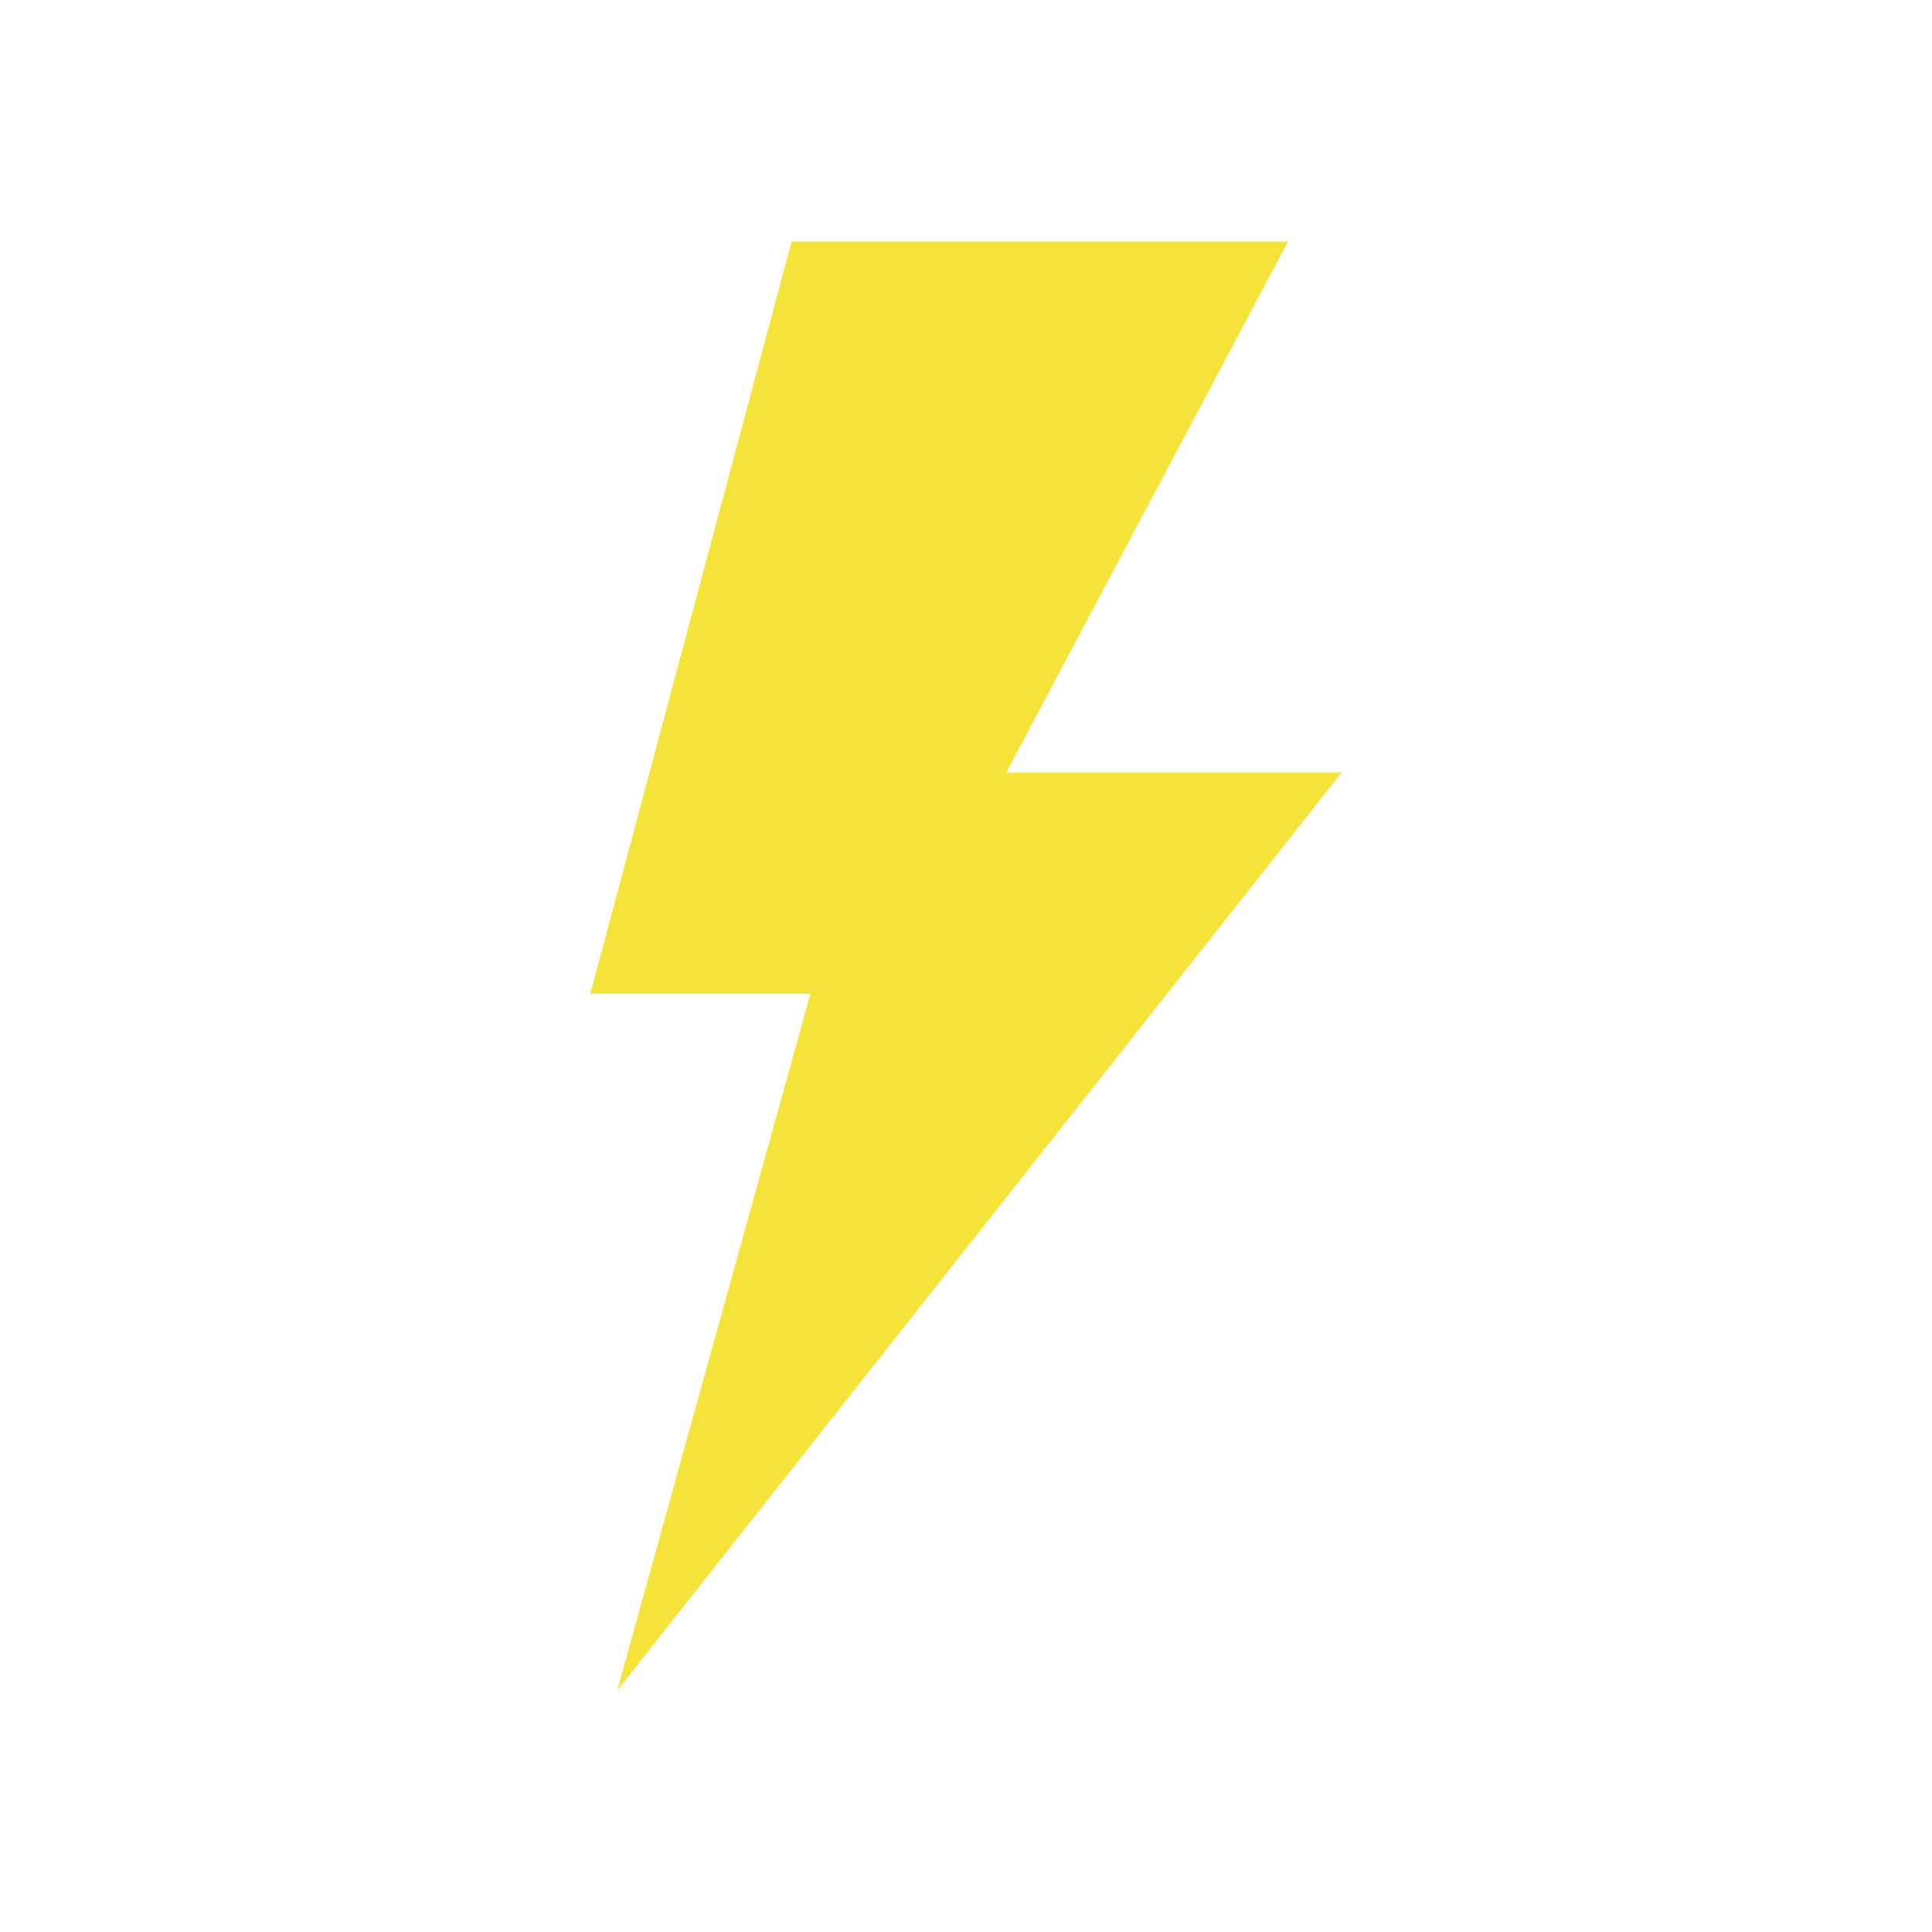 <svg xmlns="http://www.w3.org/2000/svg" width="56" height="56" viewBox="0 0 56 56" fill="none">
    <path d="M22.945 7L17.111 28.802H23.491L17.889 49L38.889 22.389H29.167L37.334 7H22.945Z" fill="#F6E339"/>
</svg>